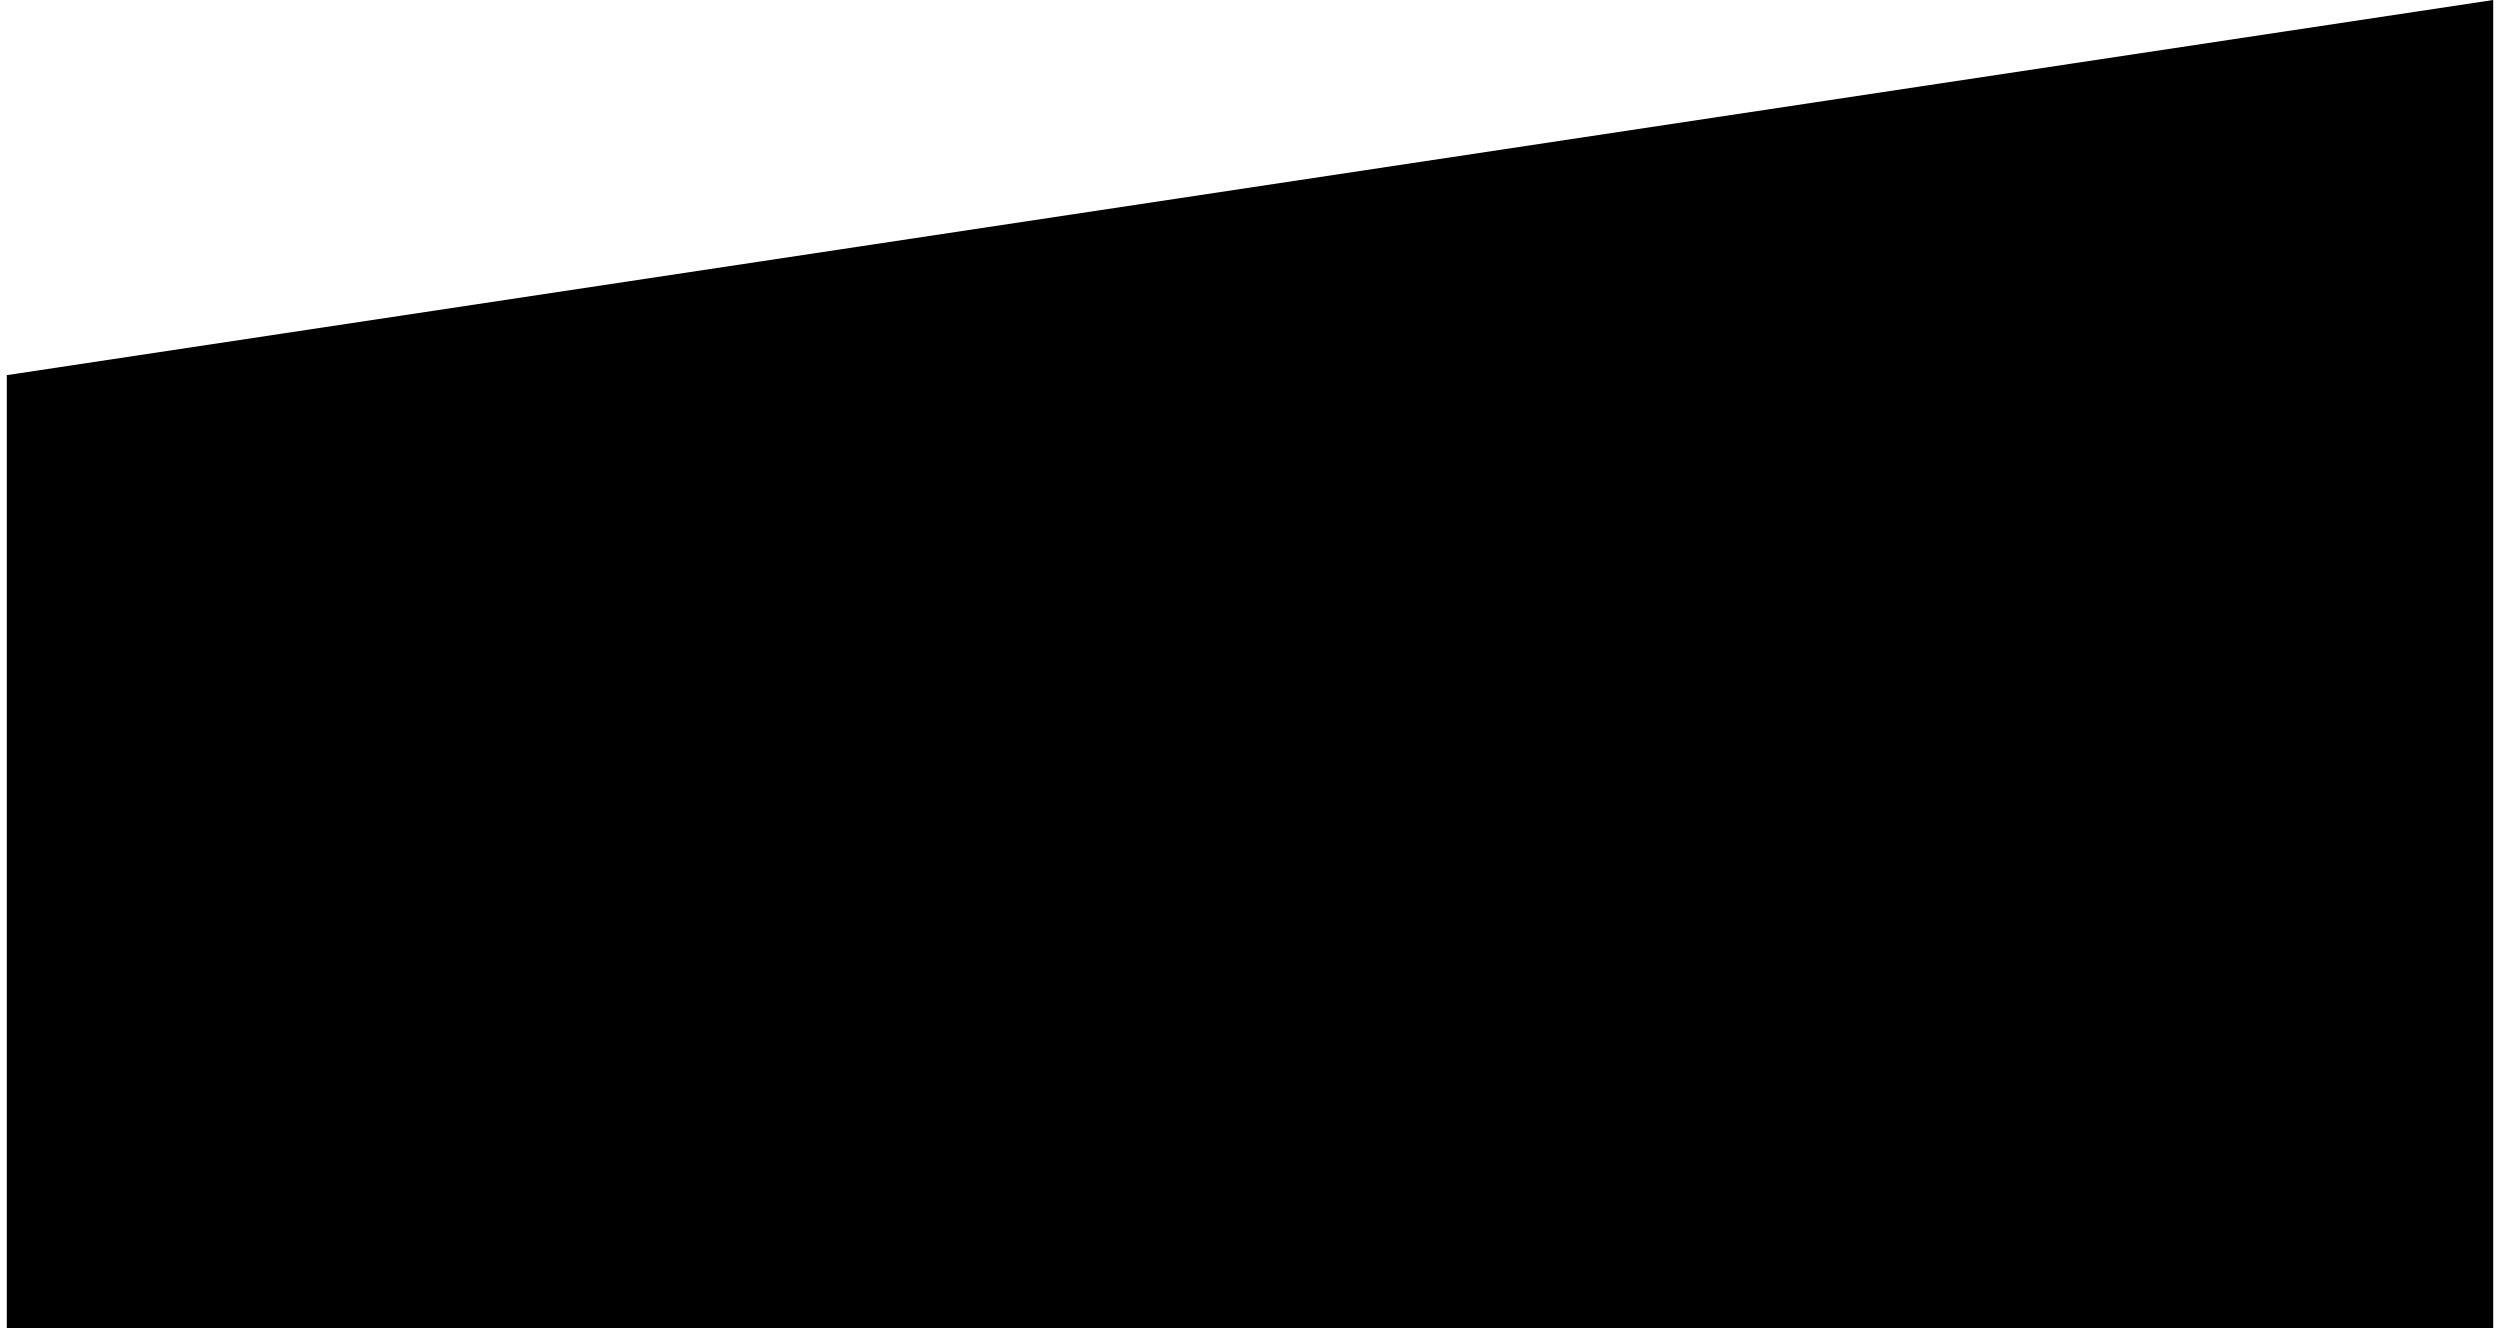 <?xml version="1.0" encoding="UTF-8"?><svg xmlns="http://www.w3.org/2000/svg" id="svg142056683e586f4ca8" viewBox="0 0 320 170.93" aria-hidden="true" style="fill:url(#CerosGradient_idc24817f0a);" width="320px" height="170px">
  <defs><linearGradient class="cerosgradient" data-cerosgradient="true" id="CerosGradient_idc24817f0a" gradientUnits="userSpaceOnUse" x1="50%" y1="100%" x2="50%" y2="0%"><stop offset="0%" stop-color="#000000"/><stop offset="100%" stop-color="#000000"/></linearGradient><linearGradient/>
    <style>
      .cls-1-6683e586f4ca8{
        fill: #fff;
        stroke-width: 0px;
      }
    </style>
  </defs>
  <polyline class="cls-1-6683e586f4ca8" points="0 48.28 0 170.93 320 170.93 320 0" style="fill:url(#CerosGradient_idc24817f0a);"/>
</svg>